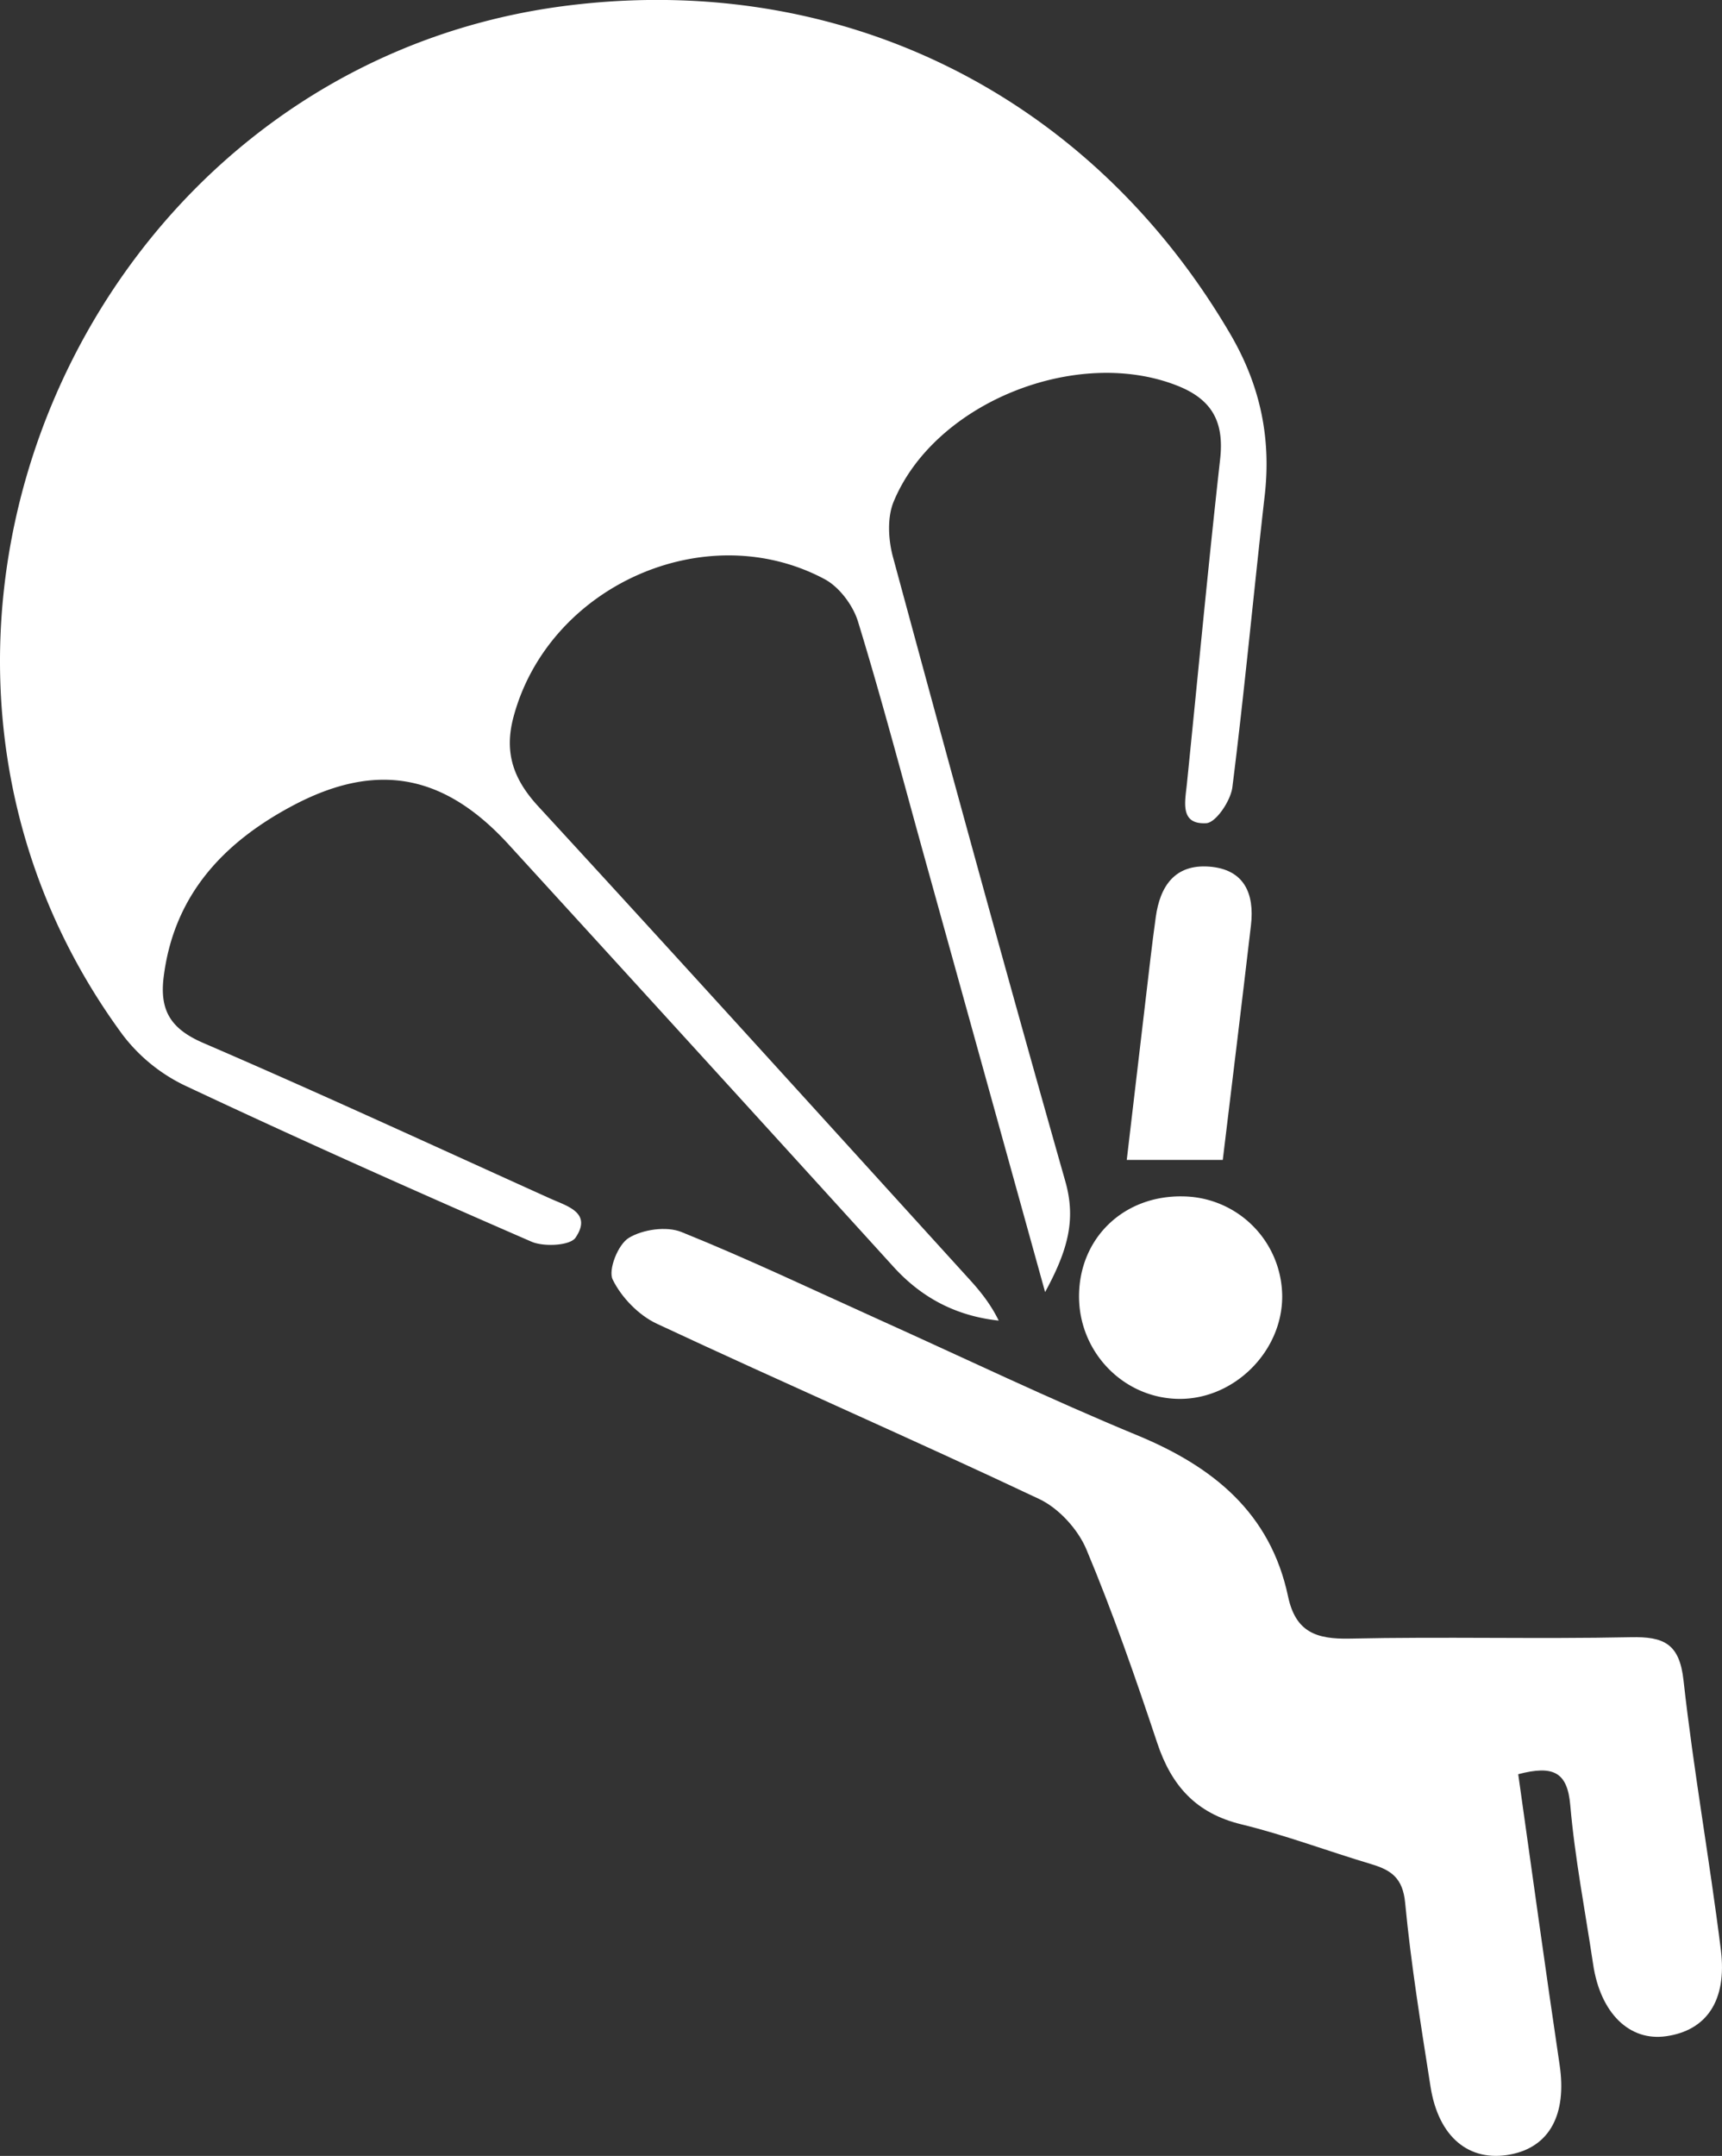 <svg id="Vrstva_1" data-name="Vrstva 1" xmlns="http://www.w3.org/2000/svg" viewBox="0 0 958.95 1200.16"><rect x="0" y="0" width="958.95" height="1200.16" fill="#333333" stroke="none"/><defs><style>.cls-1{fill:#fff;}</style></defs><title>Bez názvu-1</title><path class="cls-1" d="M702.53,719.21c-23.61-85.11-45.49-164-67.38-242.79-12.08-43.53-23.56-87.25-36.8-130.43-2.78-9.08-10.41-19.29-18.64-23.68C513.25,286.88,426,326.23,406.5,399c-5.37,20,0,34.88,13.86,49.9,80.58,87.54,160.46,175.72,240.51,263.75,6,6.61,11.55,13.68,15.83,22.44-23.65-2.58-42.8-12.58-58.58-29.93Q511.23,587.57,404,470.28c-35.89-39.38-73.66-46.87-120.87-21.65C245,469,217.33,498.19,211.66,543.89c-2.36,19,4.34,29,22.24,36.71,64.73,27.89,128.74,57.49,193,86.51,9.54,4.3,23.53,7.89,14.14,21.8-3,4.46-17.63,5.24-24.57,2.23-64.64-28.1-129-56.82-192.83-86.84a95.18,95.18,0,0,1-34.89-28.42C28.16,357.35,167.34,36.51,436.8,3,589.59-16,727.69,52.92,805.53,185.67c16.71,28.5,23,57.82,19.28,90.24-6.18,54.07-11.19,108.28-18,162.27-.94,7.5-9.1,19.65-14.49,20-14.92.88-11.84-11.95-10.83-21.88C787.62,376,793.27,315.71,800,255.53c2.32-20.66-4.37-33.29-24.09-41C720,192.62,641.05,224,618.19,279.18c-3.67,8.88-3,21.15-.4,30.78,31.43,116,63.12,232,96,347.61C719.77,678.63,715.43,695.55,702.53,719.21Z" transform="translate(-120.53 0.08)"/><path class="cls-1" d="M966,987.6c7.73,54.57,15.08,108.27,23.06,161.88,4.07,27.36-5.47,45.63-27.43,49.81-23,4.38-40.07-9.63-44.48-37.83-5.32-34-10.87-68.08-14.13-102.33-1.3-13.68-7.72-18.14-18.82-21.45-24.19-7.21-47.92-16.22-72.4-22.17-25.23-6.13-38.89-21.47-46.82-45.27-12.1-36.3-24.67-72.53-39.45-107.77-4.71-11.21-15.36-22.9-26.27-28.06-70.61-33.35-142.24-64.53-213-97.61-10.08-4.71-19.69-14.64-24.54-24.58-2.63-5.38,3-19.58,9-23.19,7.77-4.72,21-6.6,29.29-3.26,36.9,14.87,72.87,32,109.17,48.38,48.17,21.7,95.84,44.61,144.65,64.78,42.27,17.47,74.15,43.18,84,89.73,4.21,19.85,15.75,23.86,34.36,23.46,52.13-1.15,104.33.31,156.47-.78,18.41-.39,27.13,3.51,29.39,24,5.56,50.19,14.56,100,20.8,150.12,3.53,28.34-8.1,44.79-30.41,48-20.53,3-36.69-12.91-40.72-40-4.4-29.54-10.17-59-12.74-88.65C993.38,986.4,985.56,982.47,966,987.6Z" transform="translate(-120.53 0.08)"/><path class="cls-1" d="M721.43,720.81c.44-32.08,25.14-55.52,57.84-54.87a55.93,55.93,0,0,1,55.29,55.73c0,30.61-26.67,57.18-57.3,57C746.13,778.46,721,752.42,721.43,720.81Z" transform="translate(-120.53 0.08)"/><path class="cls-1" d="M801.47,645.64H748c4.35-37,8.77-74.67,13.23-112.36.89-7.6,1.88-15.2,2.92-22.78,2.37-17.33,10.69-29.54,29.68-28.15,19.54,1.44,25.39,14.94,23.34,32.6C812.2,557.52,807,600,801.47,645.64Z" transform="translate(-120.53 0.08)"/></svg>
